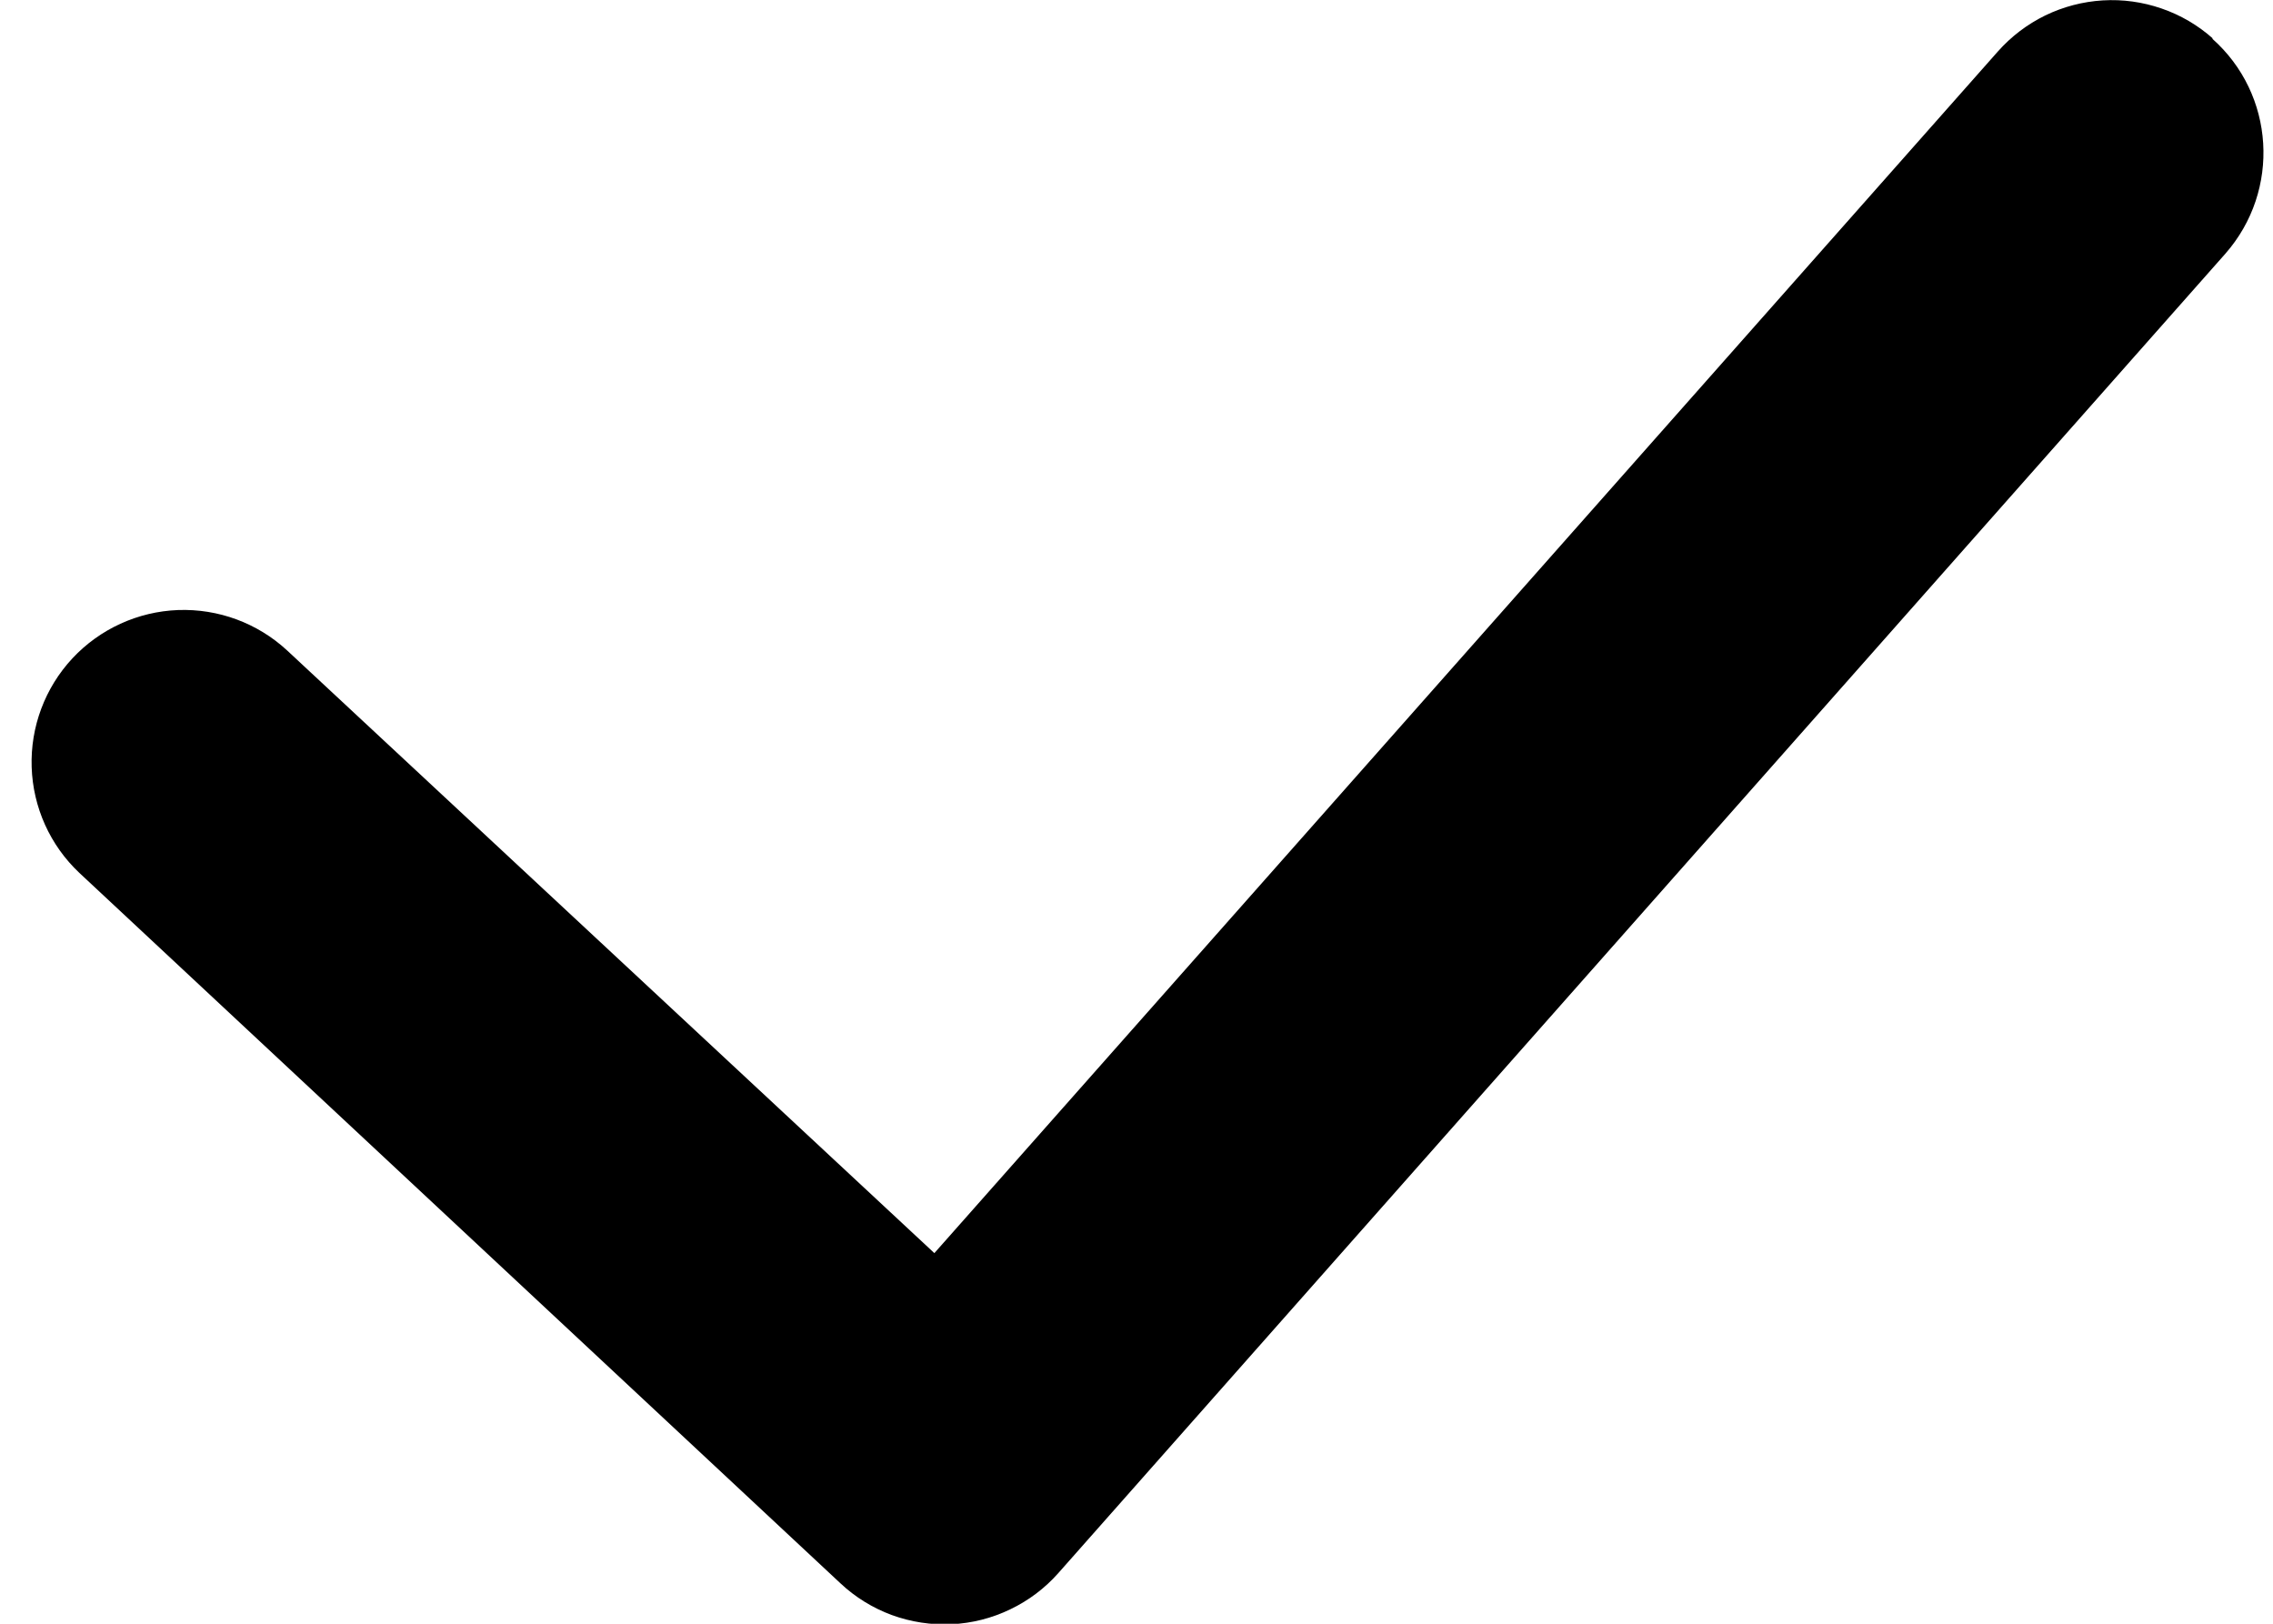 <svg width="28" height="20" viewBox="0 0 28 20" fill="none" xmlns="http://www.w3.org/2000/svg">
<path fillRule="evenodd" clipRule="evenodd" d="M27.25 0.475C28.025 1.16 28.098 2.345 27.413 3.125L13.038 19.375C12.872 19.563 12.67 19.715 12.444 19.823C12.218 19.932 11.973 19.994 11.722 20.006C11.472 20.017 11.222 19.979 10.986 19.893C10.751 19.806 10.536 19.674 10.353 19.502L0.978 10.752C0.617 10.412 0.406 9.944 0.39 9.448C0.374 8.953 0.554 8.472 0.892 8.109C1.23 7.747 1.698 7.533 2.193 7.514C2.689 7.496 3.171 7.674 3.535 8.01L11.51 15.435L24.61 0.635C24.774 0.45 24.972 0.299 25.193 0.191C25.415 0.083 25.656 0.02 25.902 0.005C26.148 -0.01 26.395 0.024 26.628 0.105C26.861 0.185 27.076 0.311 27.26 0.475H27.25Z" fill="black"/>
</svg>
